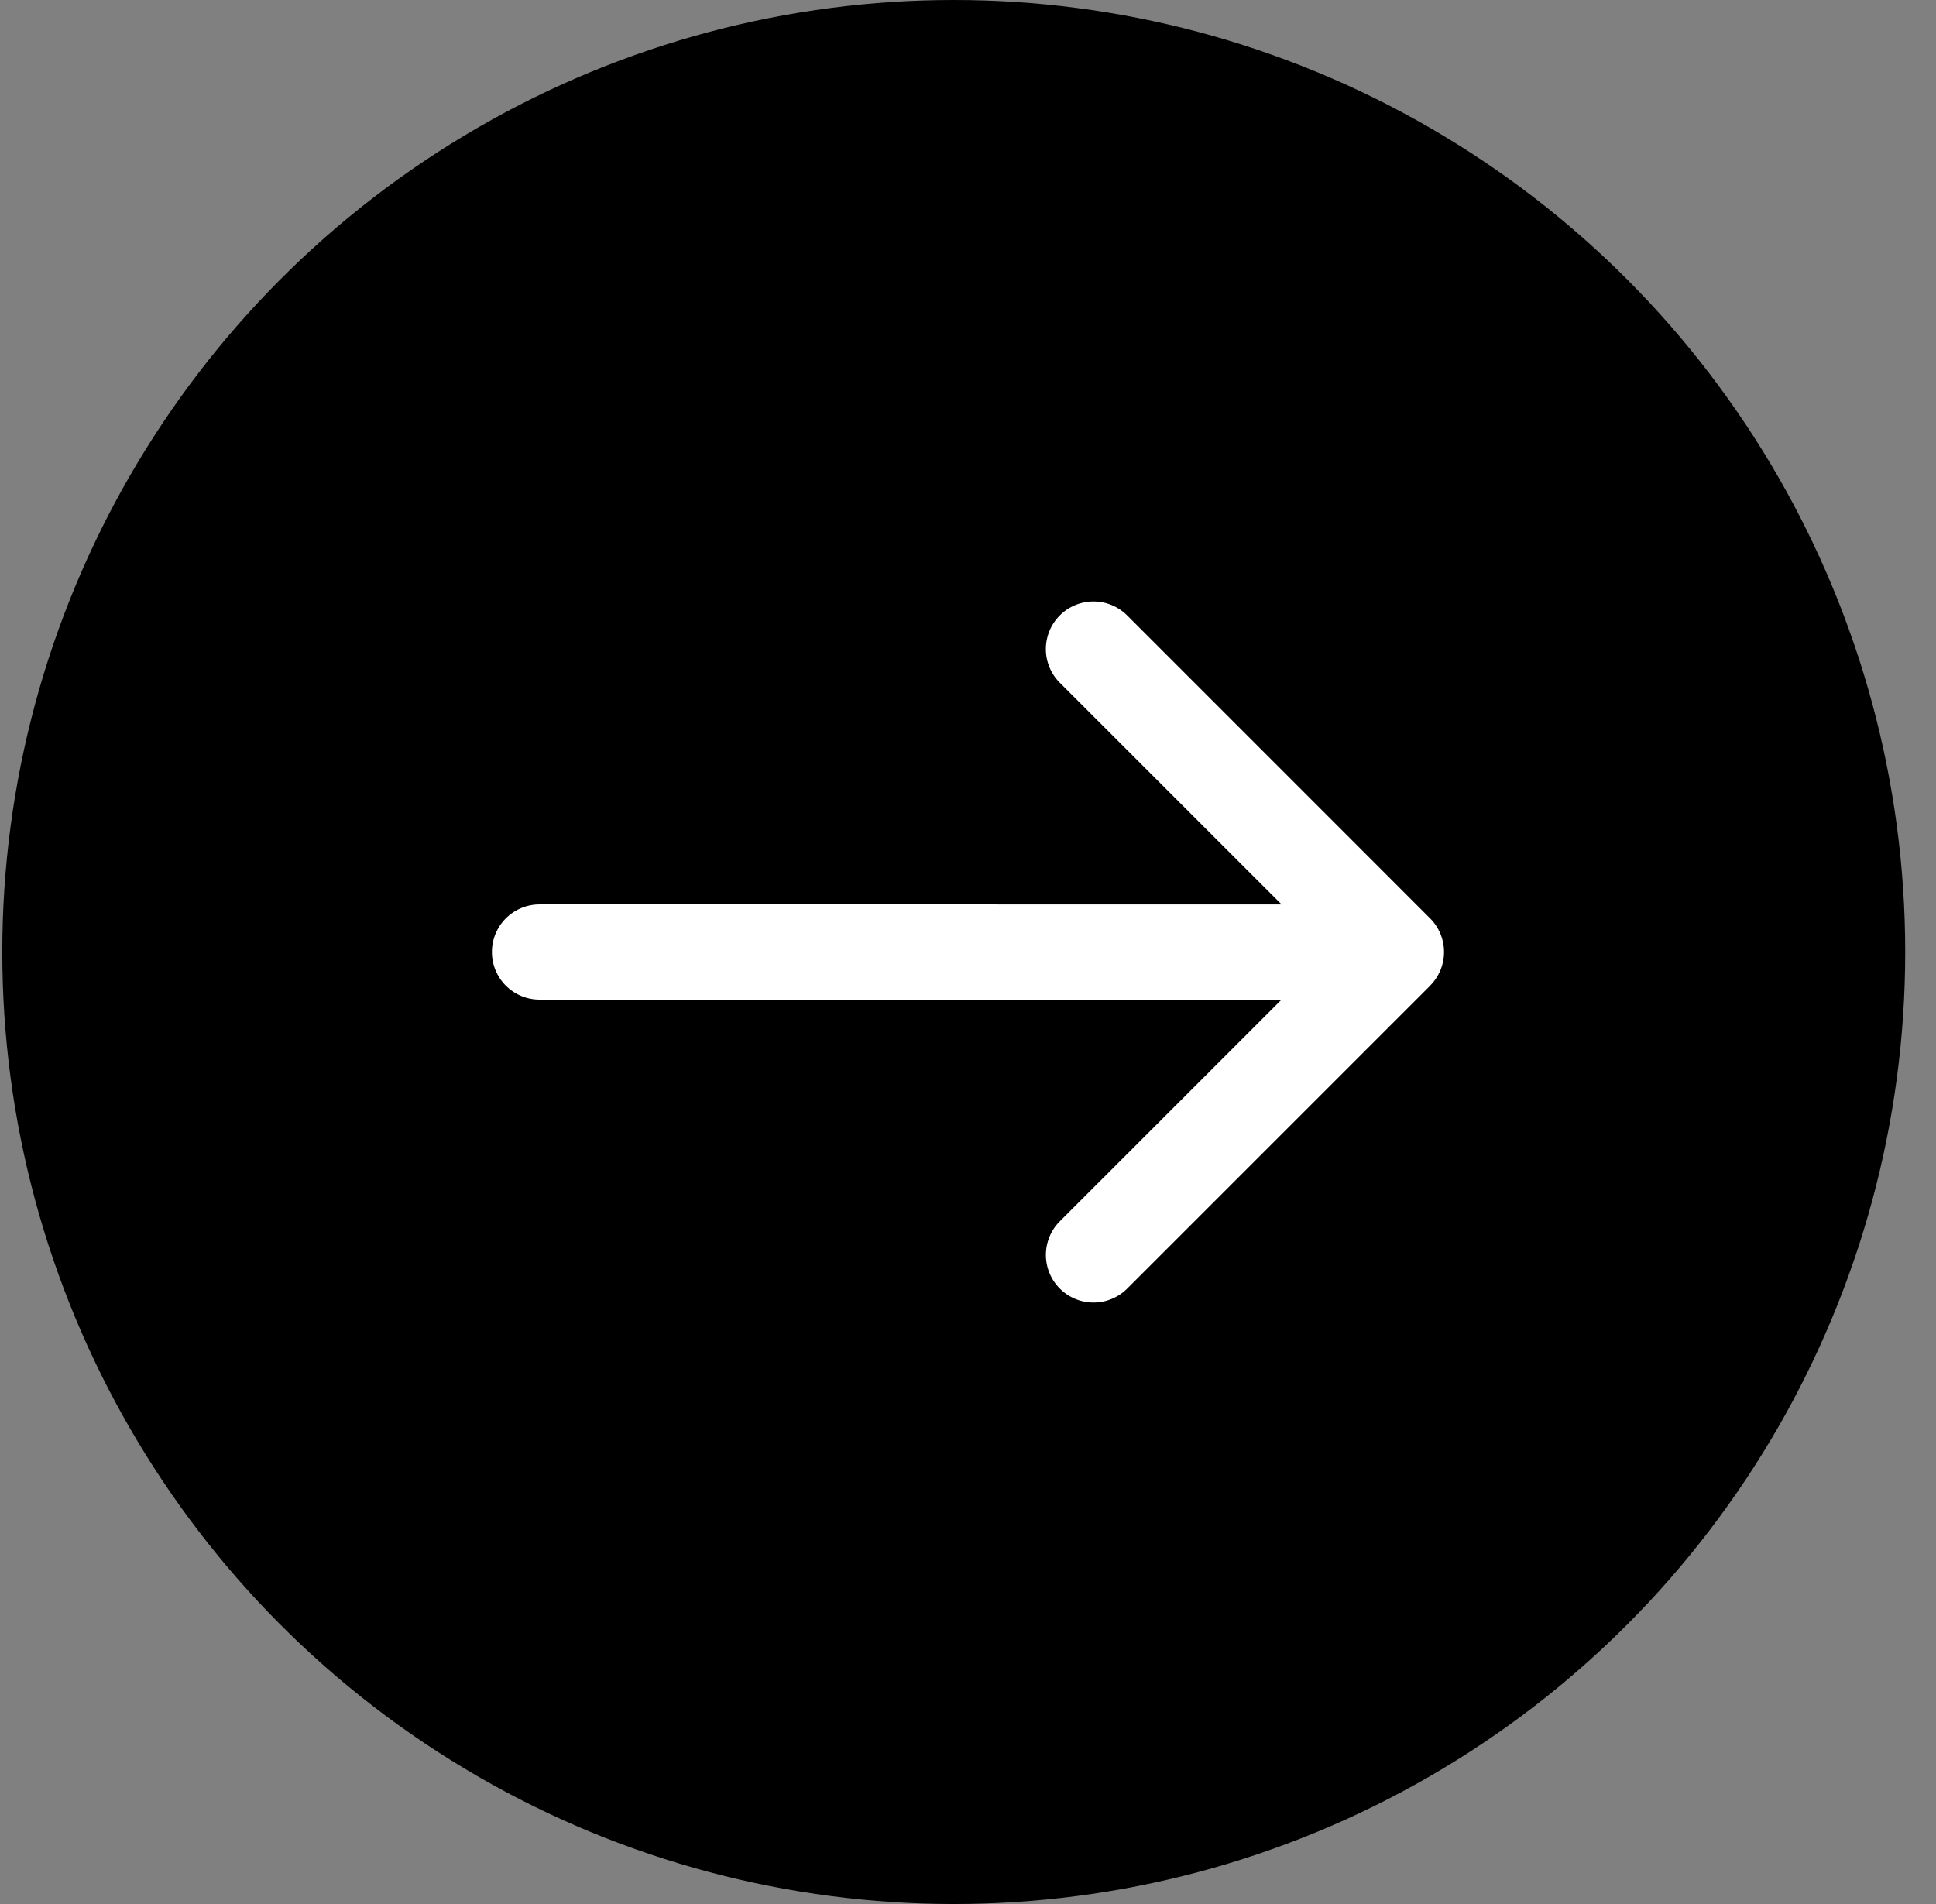 <svg width="61" height="60" viewBox="0 0 61 60" fill="none" xmlns="http://www.w3.org/2000/svg"><rect x="0" y="0" width="61" height="60" fill="#808080" stroke="none"/><ellipse cx="30.051" cy="30" rx="29.979" ry="30" fill="#000"/><path d="M17 28.5a1.5 1.5 0 000 3v-3zm28.06 2.56a1.5 1.5 0 000-2.12l-9.545-9.547a1.5 1.5 0 10-2.122 2.122L41.88 30l-8.486 8.485a1.5 1.5 0 102.122 2.122l9.546-9.546zM17 30v1.5h27v-3H17V30z" fill="#fff"/></svg>